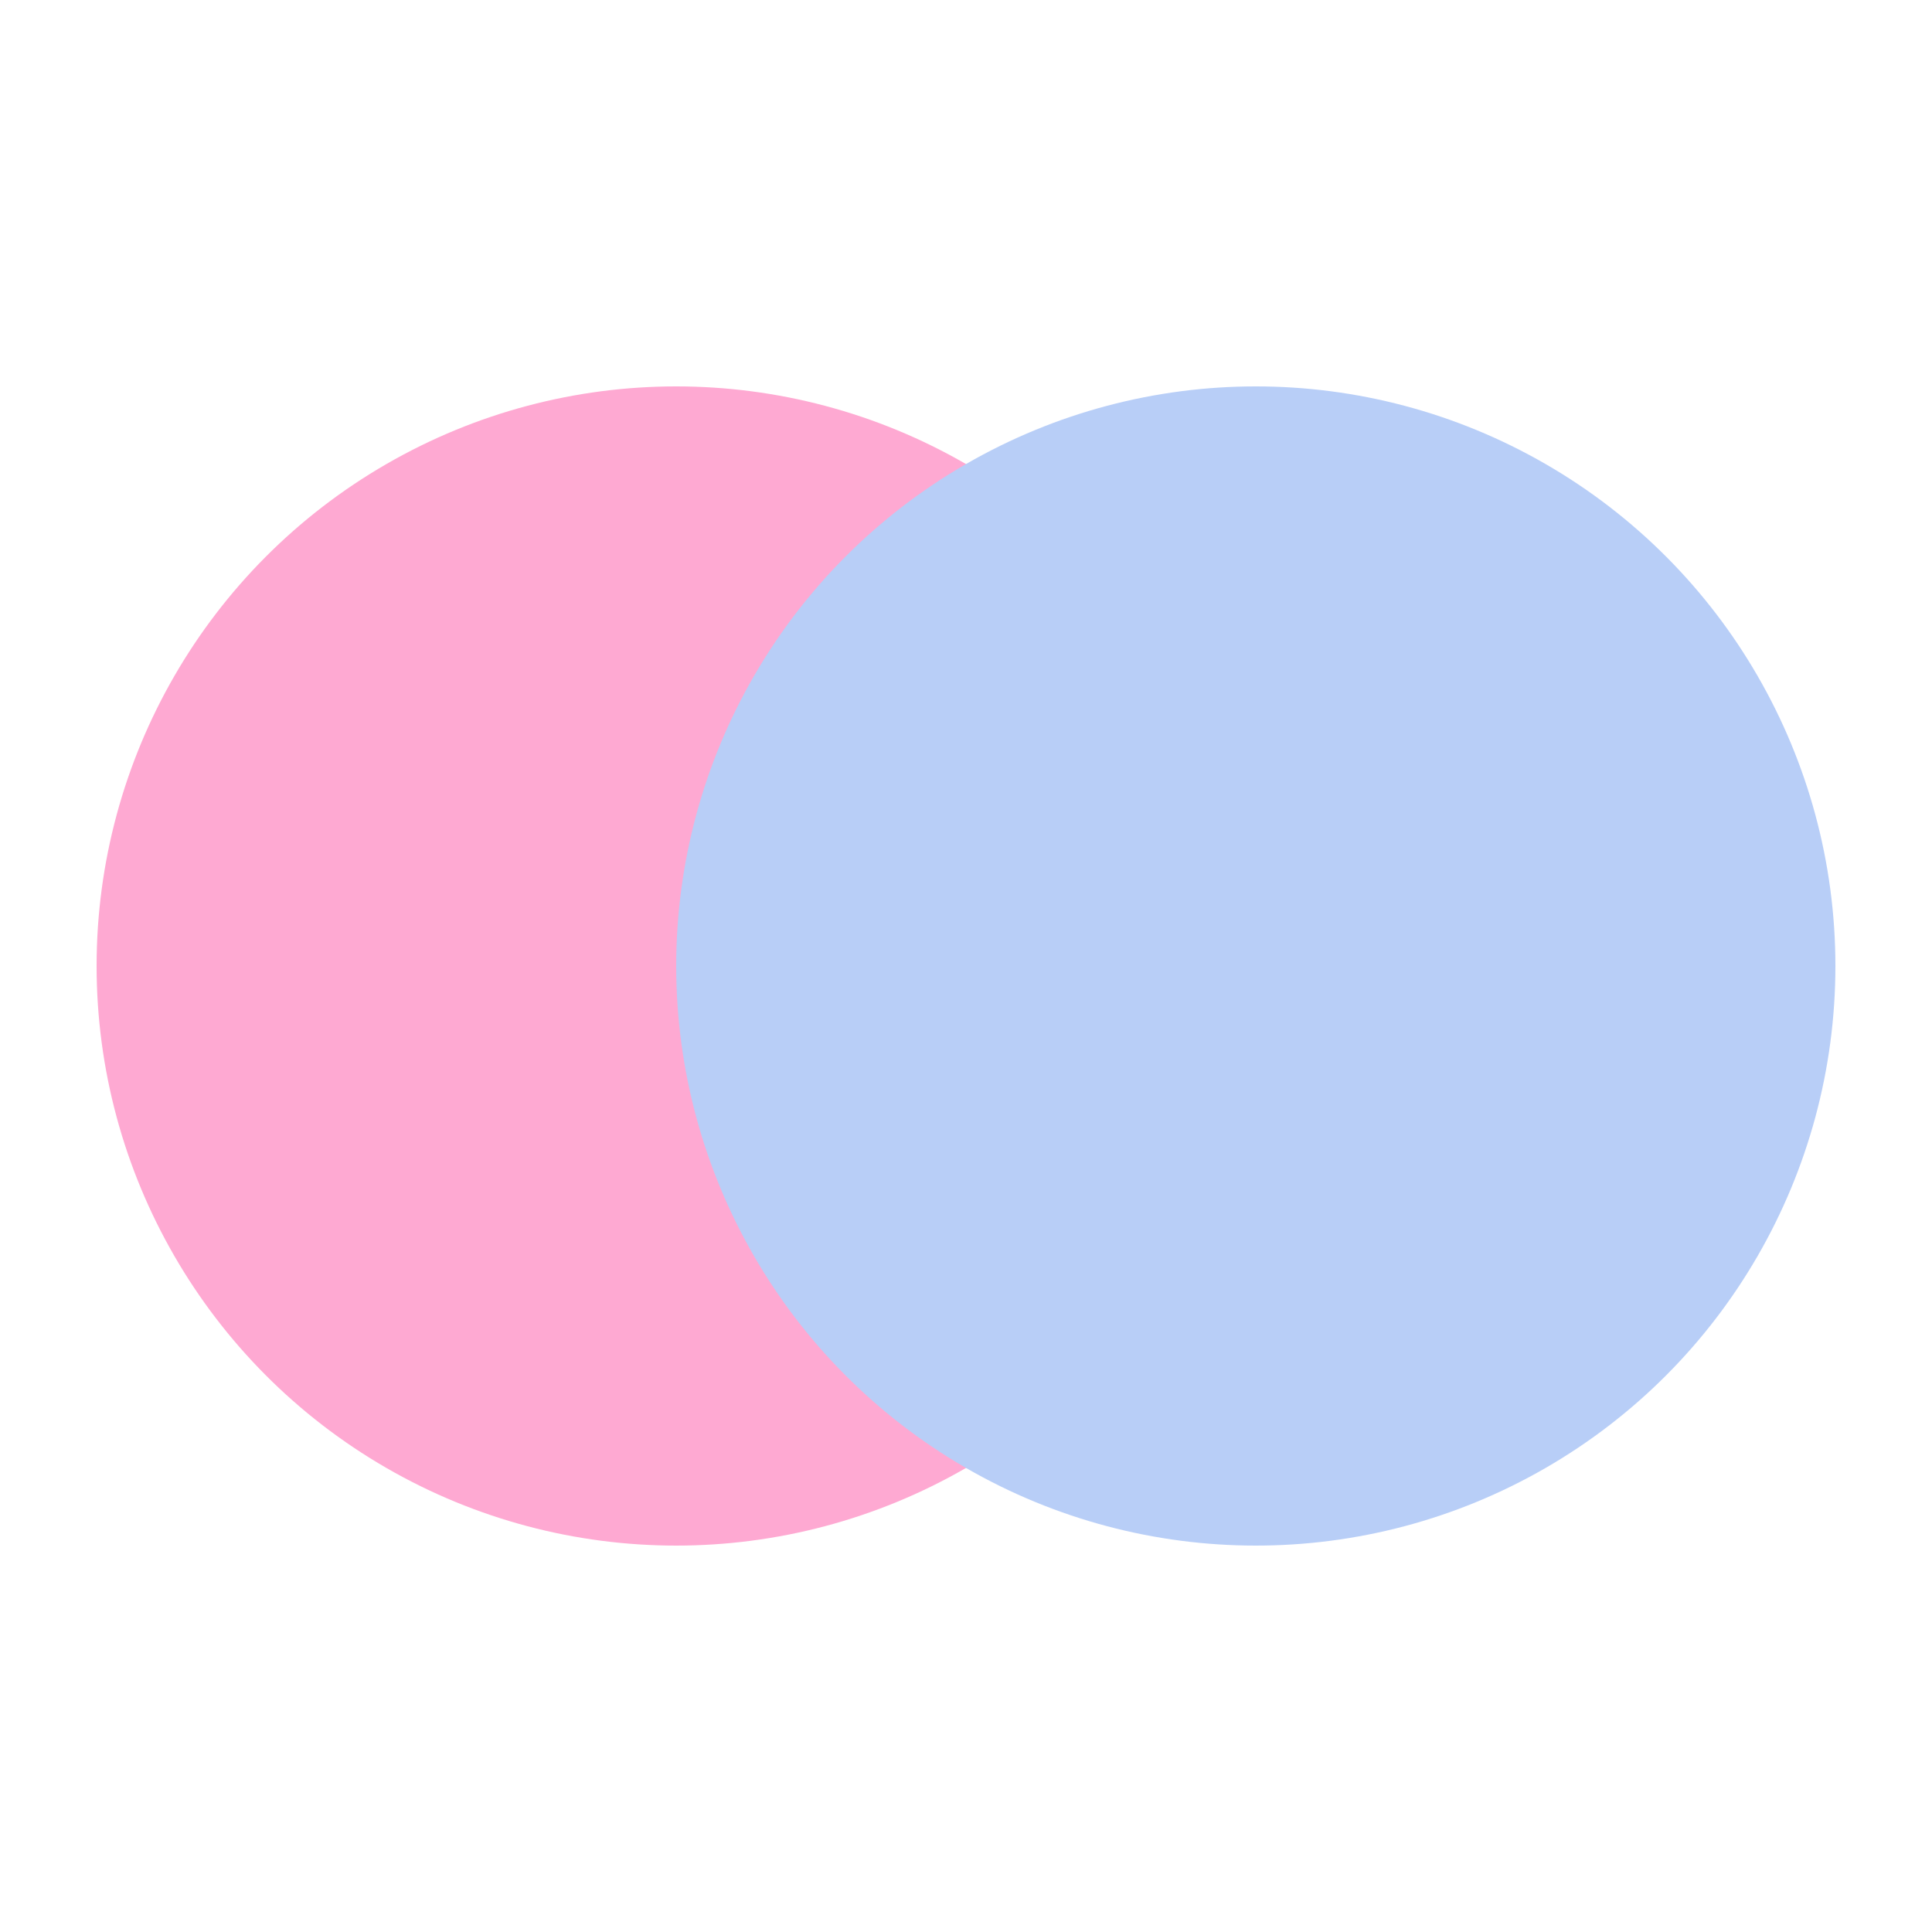 <?xml version="1.0" encoding="UTF-8"?>
<svg xmlns="http://www.w3.org/2000/svg" width="100" height="100" viewBox="0 0 100 100" fill="none">
  <circle cx="35" cy="50" r="30" fill="#FEA9D2"></circle>
  <circle cx="65" cy="50" r="30" fill="#B8CEF7"></circle>
</svg>
